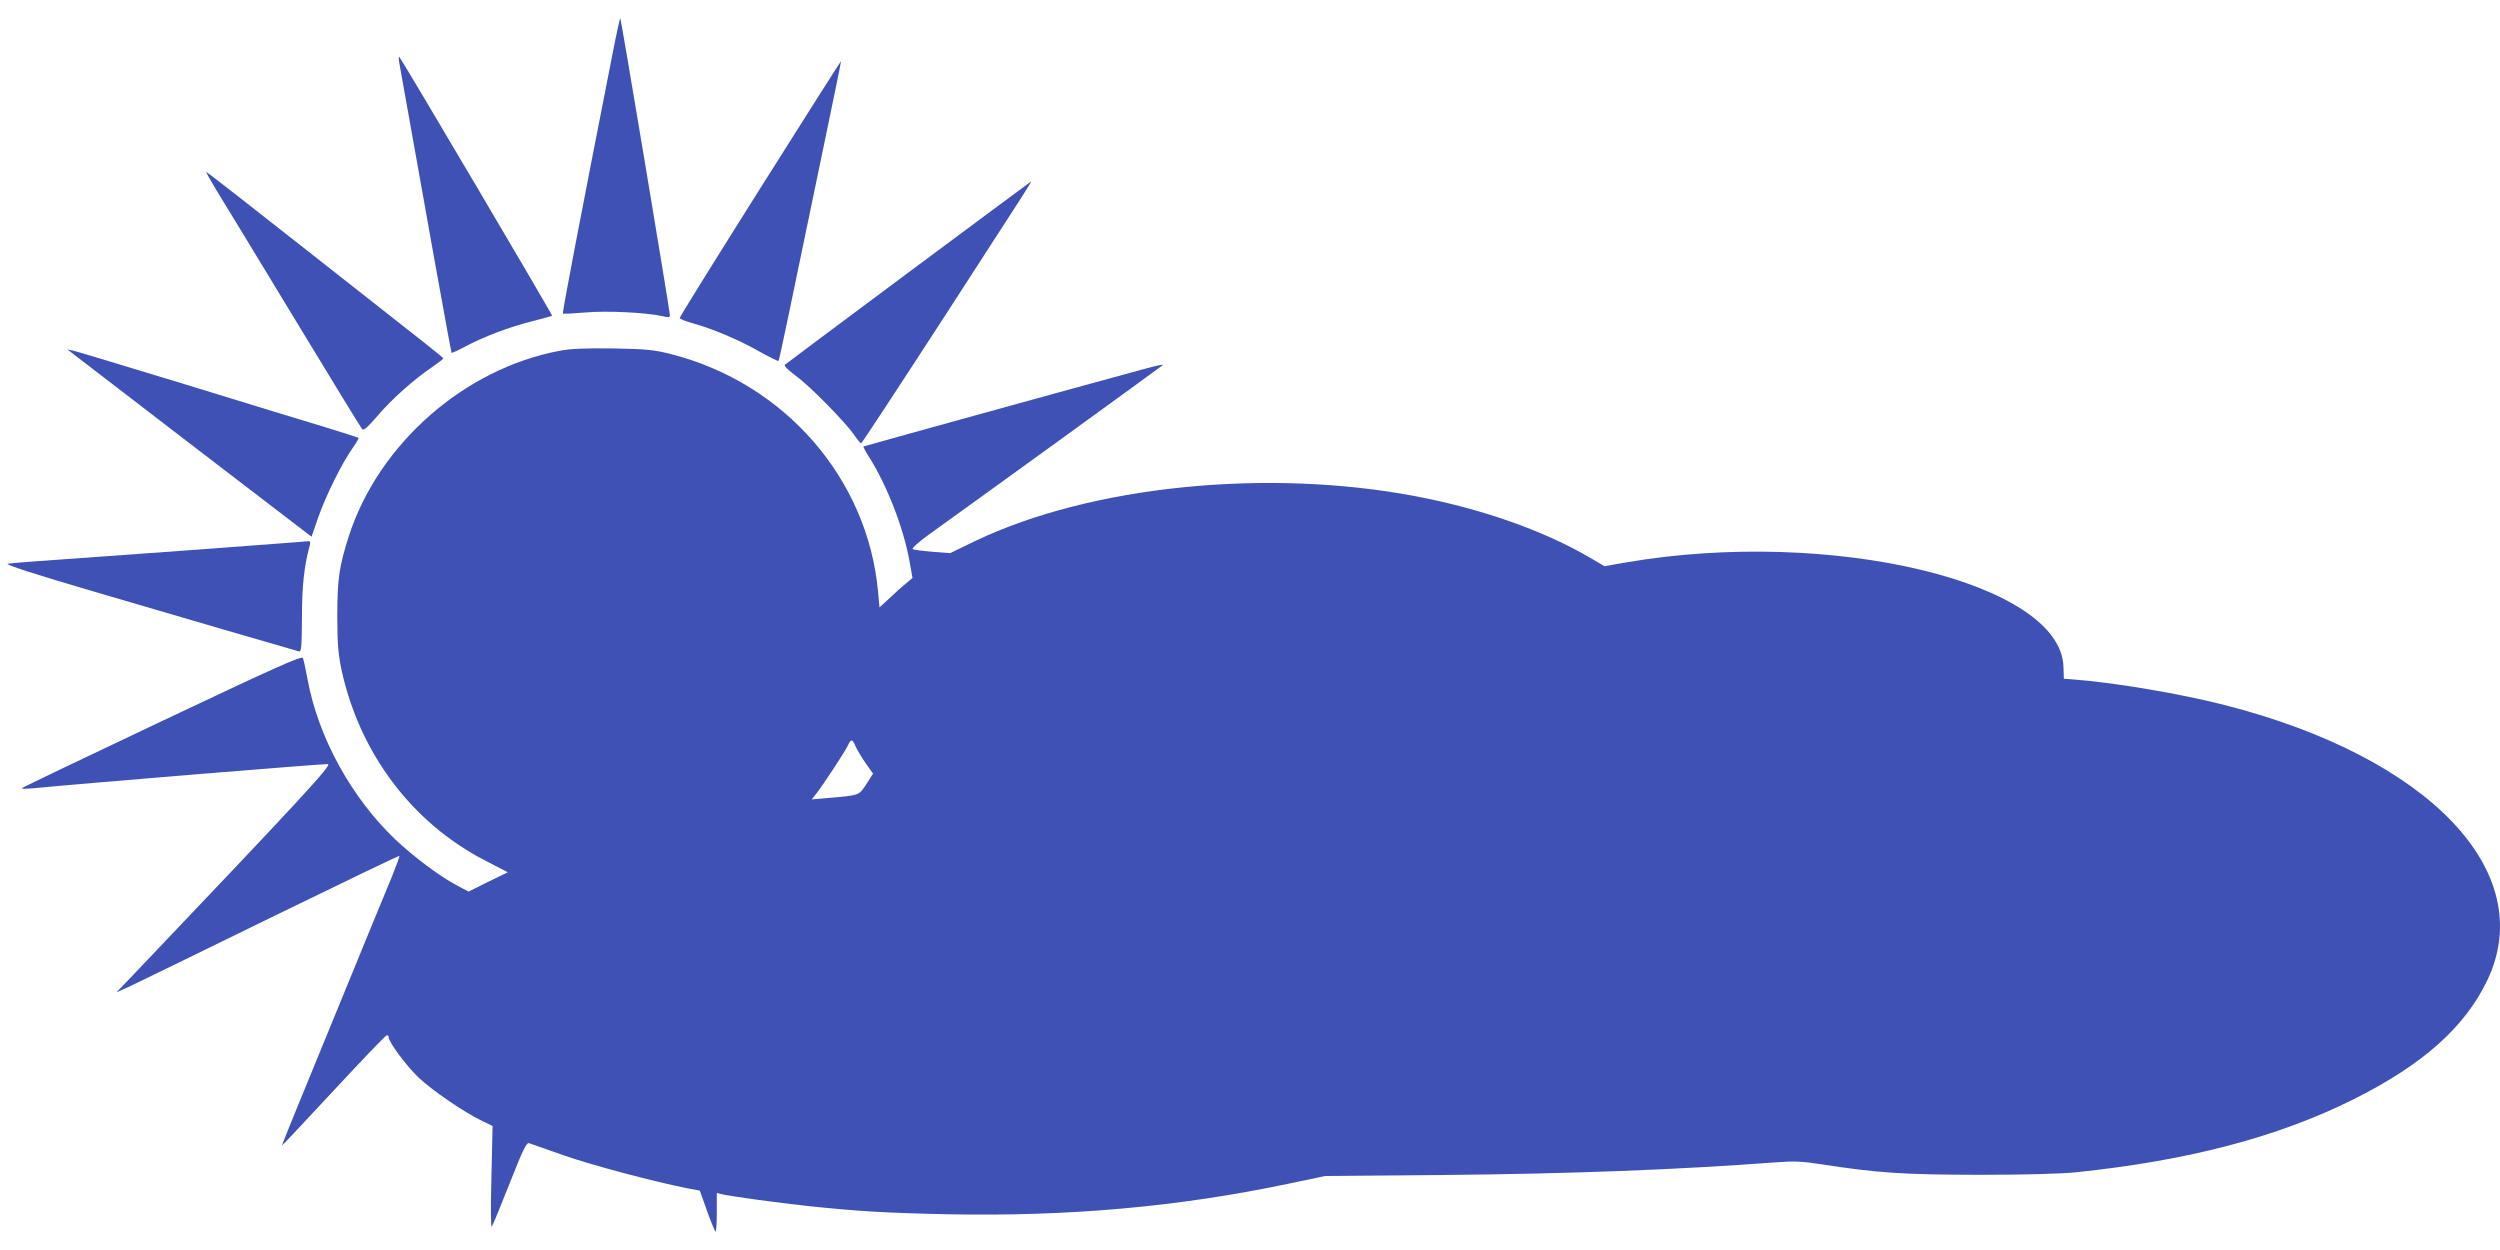 <?xml version="1.0" standalone="no"?>
<!DOCTYPE svg PUBLIC "-//W3C//DTD SVG 20010904//EN"
 "http://www.w3.org/TR/2001/REC-SVG-20010904/DTD/svg10.dtd">
<svg version="1.0" xmlns="http://www.w3.org/2000/svg"
 width="1280pt" height="640pt" viewBox="0 0 1280 640"
 preserveAspectRatio="xMidYMid meet">
<g transform="translate(0,640) scale(0.1,-0.1)"
fill="#3f51b5" stroke="none">
<path d="M3132 6103 c-159 -809 -254 -1305 -250 -1308 2 -3 53 0 114 5 109 10
314 0 397 -19 29 -7 37 -6 37 5 0 20 -250 1517 -254 1521 -2 2 -22 -90 -44
-204z"/>
<path d="M2044 6080 c130 -733 265 -1483 268 -1486 3 -2 33 12 69 31 90 49
227 101 343 130 55 14 101 27 103 28 3 4 -770 1313 -782 1325 -4 4 -4 -9 -1
-28z"/>
<path d="M3892 5435 c-227 -360 -412 -658 -412 -663 0 -5 28 -16 63 -26 102
-28 236 -84 340 -143 54 -30 100 -53 103 -51 4 4 42 186 258 1228 35 168 63
306 62 307 -1 1 -187 -292 -414 -652z"/>
<path d="M1113 5418 c35 -57 214 -350 397 -653 183 -302 338 -555 344 -562 8
-9 28 9 79 68 73 86 187 187 280 250 31 22 57 41 57 44 0 2 -39 34 -87 72 -49
38 -321 252 -605 476 -284 224 -519 407 -522 407 -3 0 23 -46 57 -102z"/>
<path d="M4650 5004 c-344 -256 -628 -468 -632 -472 -5 -5 20 -29 54 -54 72
-52 247 -230 298 -300 18 -27 36 -48 39 -48 3 0 197 295 431 656 443 684 443
684 438 684 -2 -1 -284 -210 -628 -466z"/>
<path d="M2866 4604 c-489 -91 -928 -478 -1080 -949 -49 -154 -59 -219 -59
-405 0 -142 4 -194 21 -277 92 -428 362 -788 740 -981 l112 -58 -101 -49 -100
-50 -64 34 c-87 47 -218 145 -311 233 -224 213 -394 522 -449 818 -10 52 -20
102 -24 111 -5 13 -137 -46 -720 -322 -393 -186 -717 -341 -720 -345 -3 -3 23
-3 59 0 253 25 1490 126 1509 124 23 -3 -135 -174 -1008 -1091 l-75 -78 75 34
c41 19 366 178 722 352 357 174 650 315 652 313 2 -2 -15 -48 -37 -103 -23
-55 -160 -388 -304 -740 -145 -351 -262 -640 -261 -641 1 -1 120 126 265 282
145 156 267 284 273 284 5 0 9 -5 9 -11 0 -25 94 -150 154 -207 72 -67 230
-175 320 -219 l58 -28 -6 -265 c-4 -166 -3 -259 2 -250 6 8 47 109 92 223 67
169 85 208 99 204 9 -3 88 -31 176 -62 146 -51 459 -134 629 -168 l69 -13 36
-101 c20 -56 40 -105 44 -109 4 -4 7 39 7 95 l0 103 24 -6 c41 -10 284 -44
436 -60 249 -27 415 -37 725 -43 618 -12 1180 38 1745 157 l185 39 595 5 c667
6 1207 27 1715 65 89 7 133 5 230 -10 290 -45 417 -53 805 -54 238 0 421 5
500 13 575 60 1032 180 1419 373 356 178 571 369 687 612 262 553 -299 1140
-1345 1407 -225 58 -574 117 -785 132 l-39 3 -2 60 c-12 433 -1189 715 -2236
536 l-114 -20 -75 44 c-236 138 -550 249 -890 314 -763 145 -1663 54 -2255
-228 l-130 -63 -91 7 c-50 4 -95 10 -101 13 -6 4 29 36 80 73 236 169 1193
862 1201 870 5 5 -38 -4 -95 -20 -347 -94 -1435 -395 -1438 -397 -2 -2 10 -25
27 -51 92 -145 177 -362 208 -533 l16 -89 -33 -28 c-19 -15 -57 -49 -85 -76
l-51 -47 -7 77 c-52 582 -478 1072 -1061 1220 -86 22 -126 26 -295 29 -143 2
-216 -1 -274 -12z m1514 -2024 c7 -17 30 -55 51 -86 l39 -55 -34 -53 c-38 -59
-33 -58 -200 -72 l-80 -7 23 29 c38 49 149 218 162 247 16 35 24 34 39 -3z"/>
<path d="M372 4590 c15 -12 296 -227 625 -480 l598 -458 35 101 c40 113 122
278 175 352 19 27 33 51 31 53 -2 2 -75 25 -162 52 -88 26 -410 125 -716 219
-306 93 -569 173 -585 176 l-28 6 27 -21z"/>
<path d="M1265 3605 c-165 -13 -502 -37 -750 -55 -247 -17 -461 -33 -475 -36
-17 -4 130 -52 465 -150 398 -117 953 -279 1025 -299 13 -4 15 20 16 173 0
163 11 262 40 370 4 15 2 22 -7 21 -8 -1 -149 -12 -314 -24z"/>
</g>
</svg>
